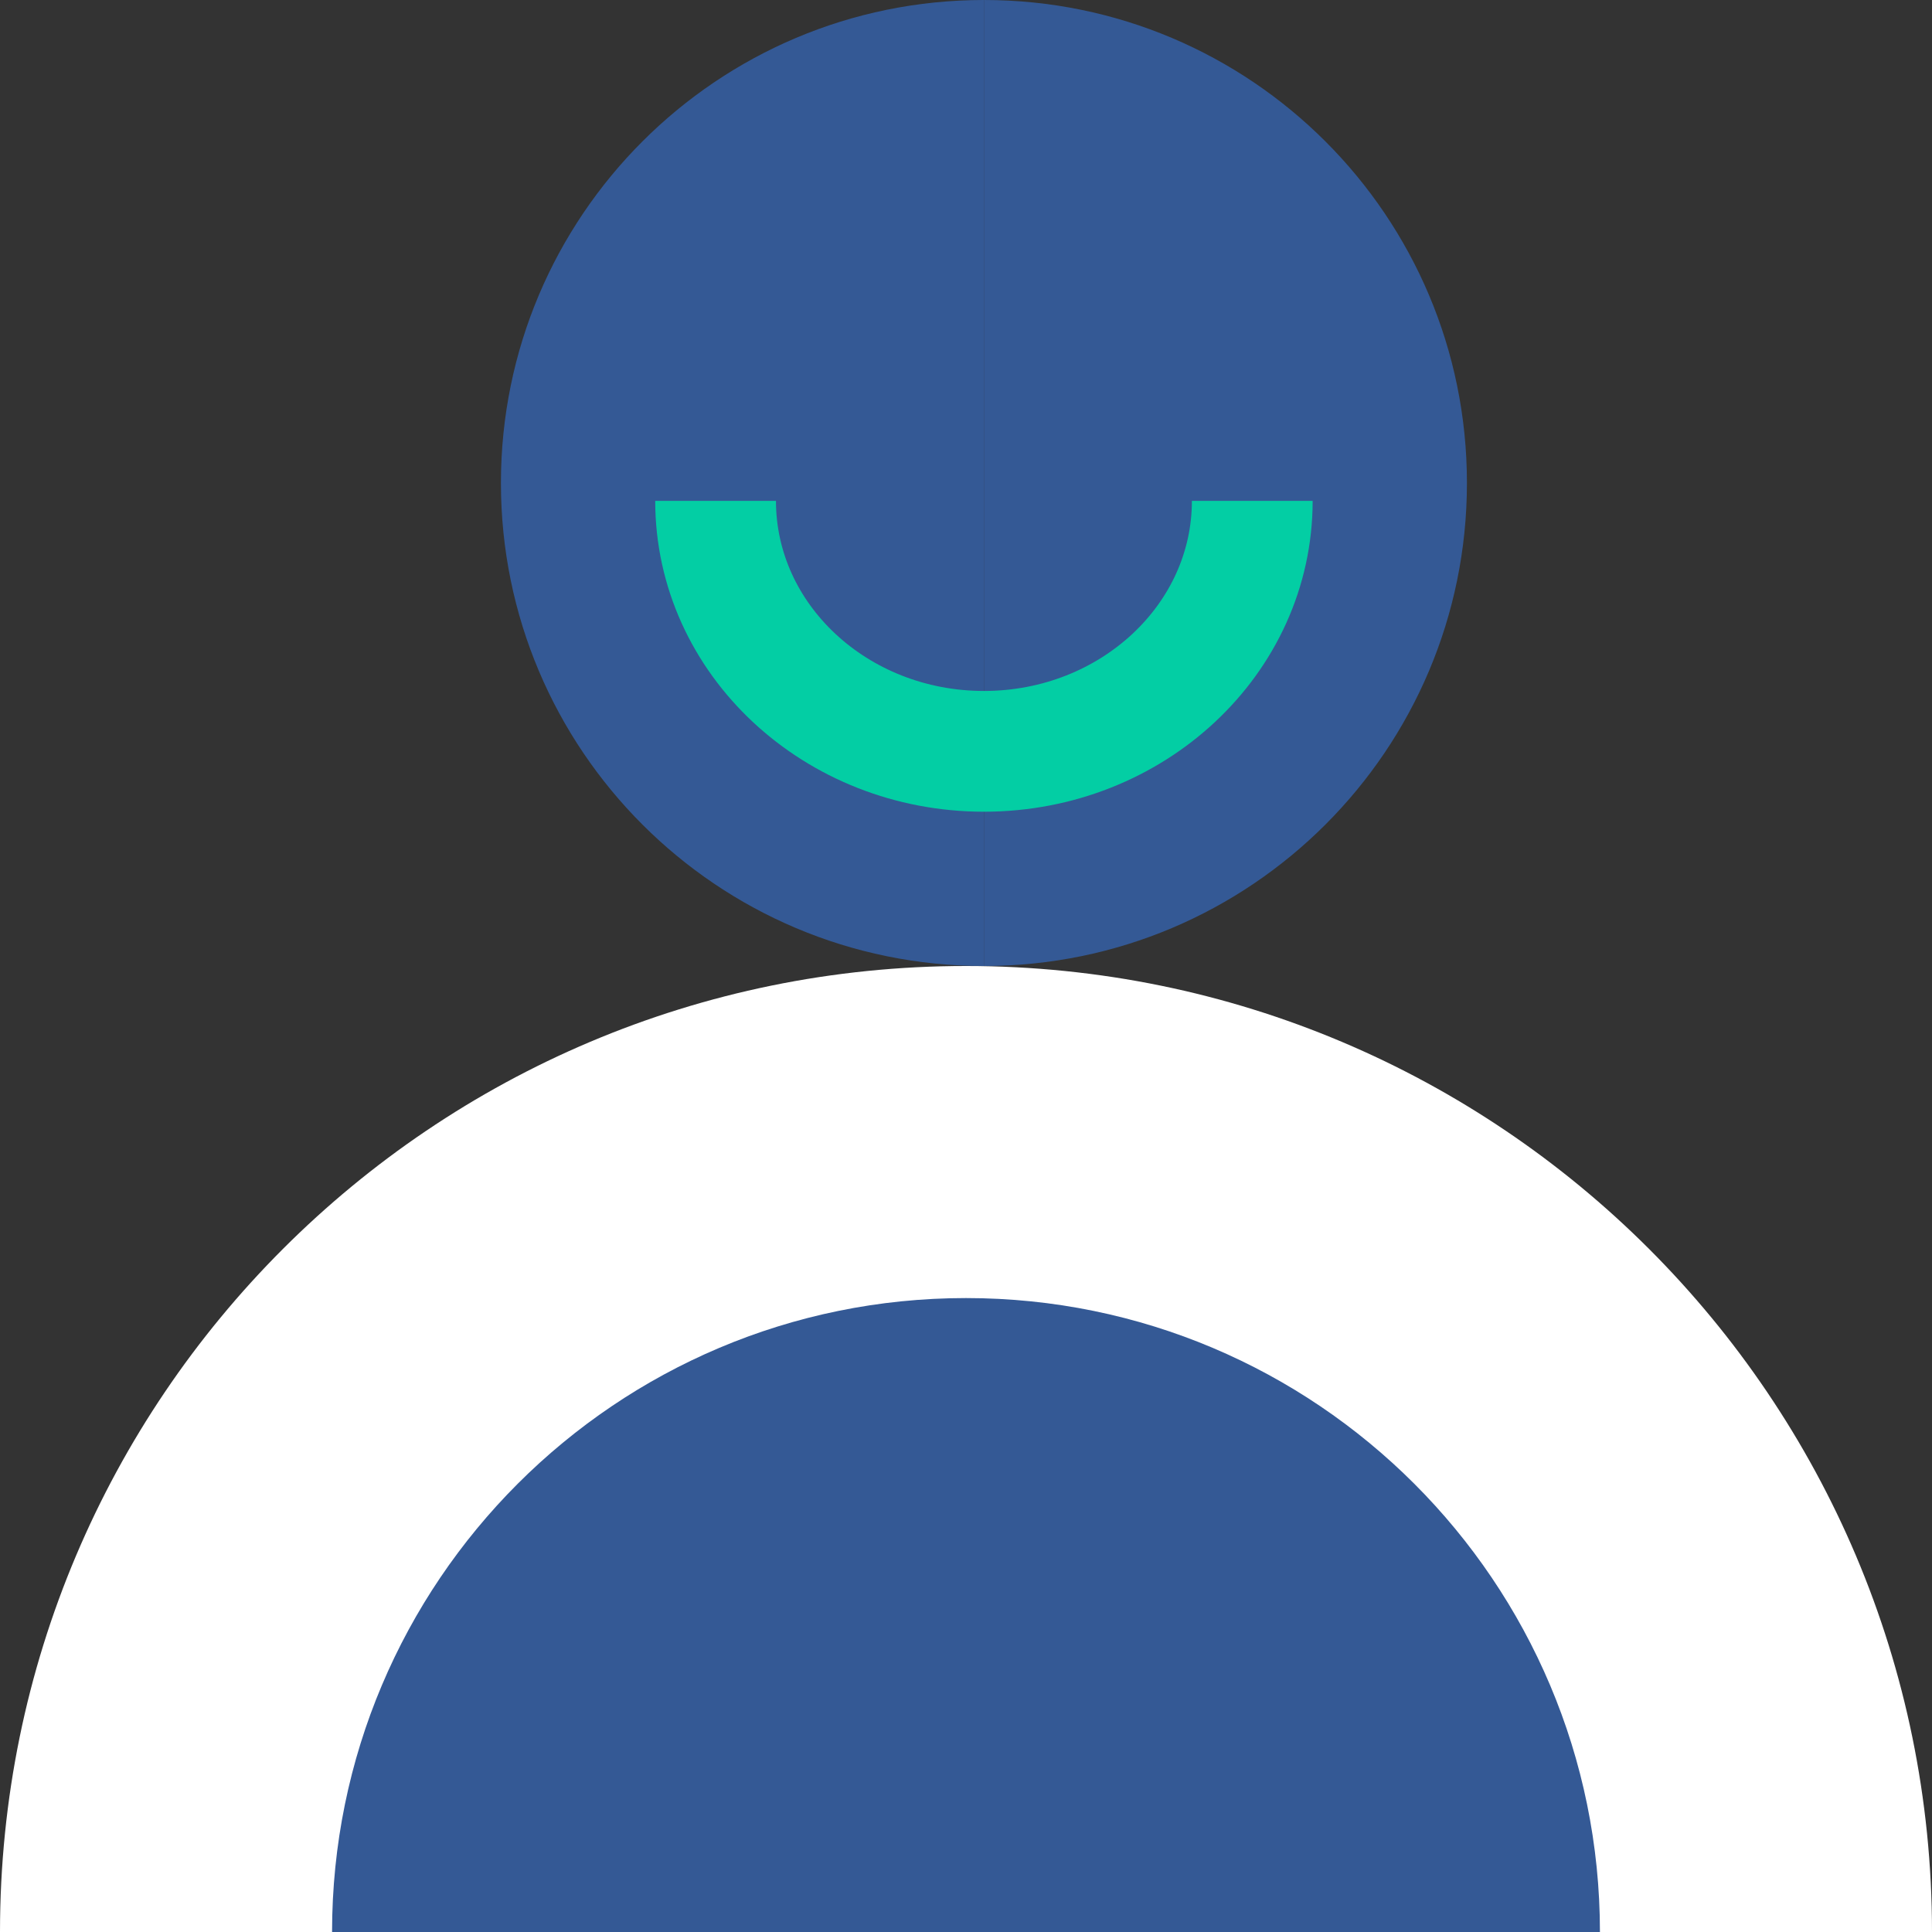 <svg width="64" height="64" viewBox="0 0 64 64" fill="none" xmlns="http://www.w3.org/2000/svg">
<rect x="0" y="0" width="64" height="64" fill="#333333" stroke="none"/>
<path fill-rule="evenodd" clip-rule="evenodd" d="M32.594 0C23.757 0 16.594 7.163 16.594 16C16.594 24.837 23.757 32 32.594 32V0Z" fill="#345995"/>
<path fill-rule="evenodd" clip-rule="evenodd" d="M32.594 0C41.43 3.29858e-05 48.594 7.163 48.594 16C48.594 24.837 41.43 32 32.594 32V0Z" fill="#345995"/>
<path d="M41.483 16.593C41.483 21.174 37.503 24.889 32.594 24.889C27.685 24.889 23.705 21.174 23.705 16.593" stroke="#03CEA4" stroke-width="4"/>
<path d="M64 64C64 46.327 49.673 32 32 32C14.327 32 0 46.327 0 64H64Z" fill="white"/>
<path d="M53 64C53 52.402 43.598 43 32 43C20.402 43 11 52.402 11 64H53Z" fill="#345995"/>
</svg>
